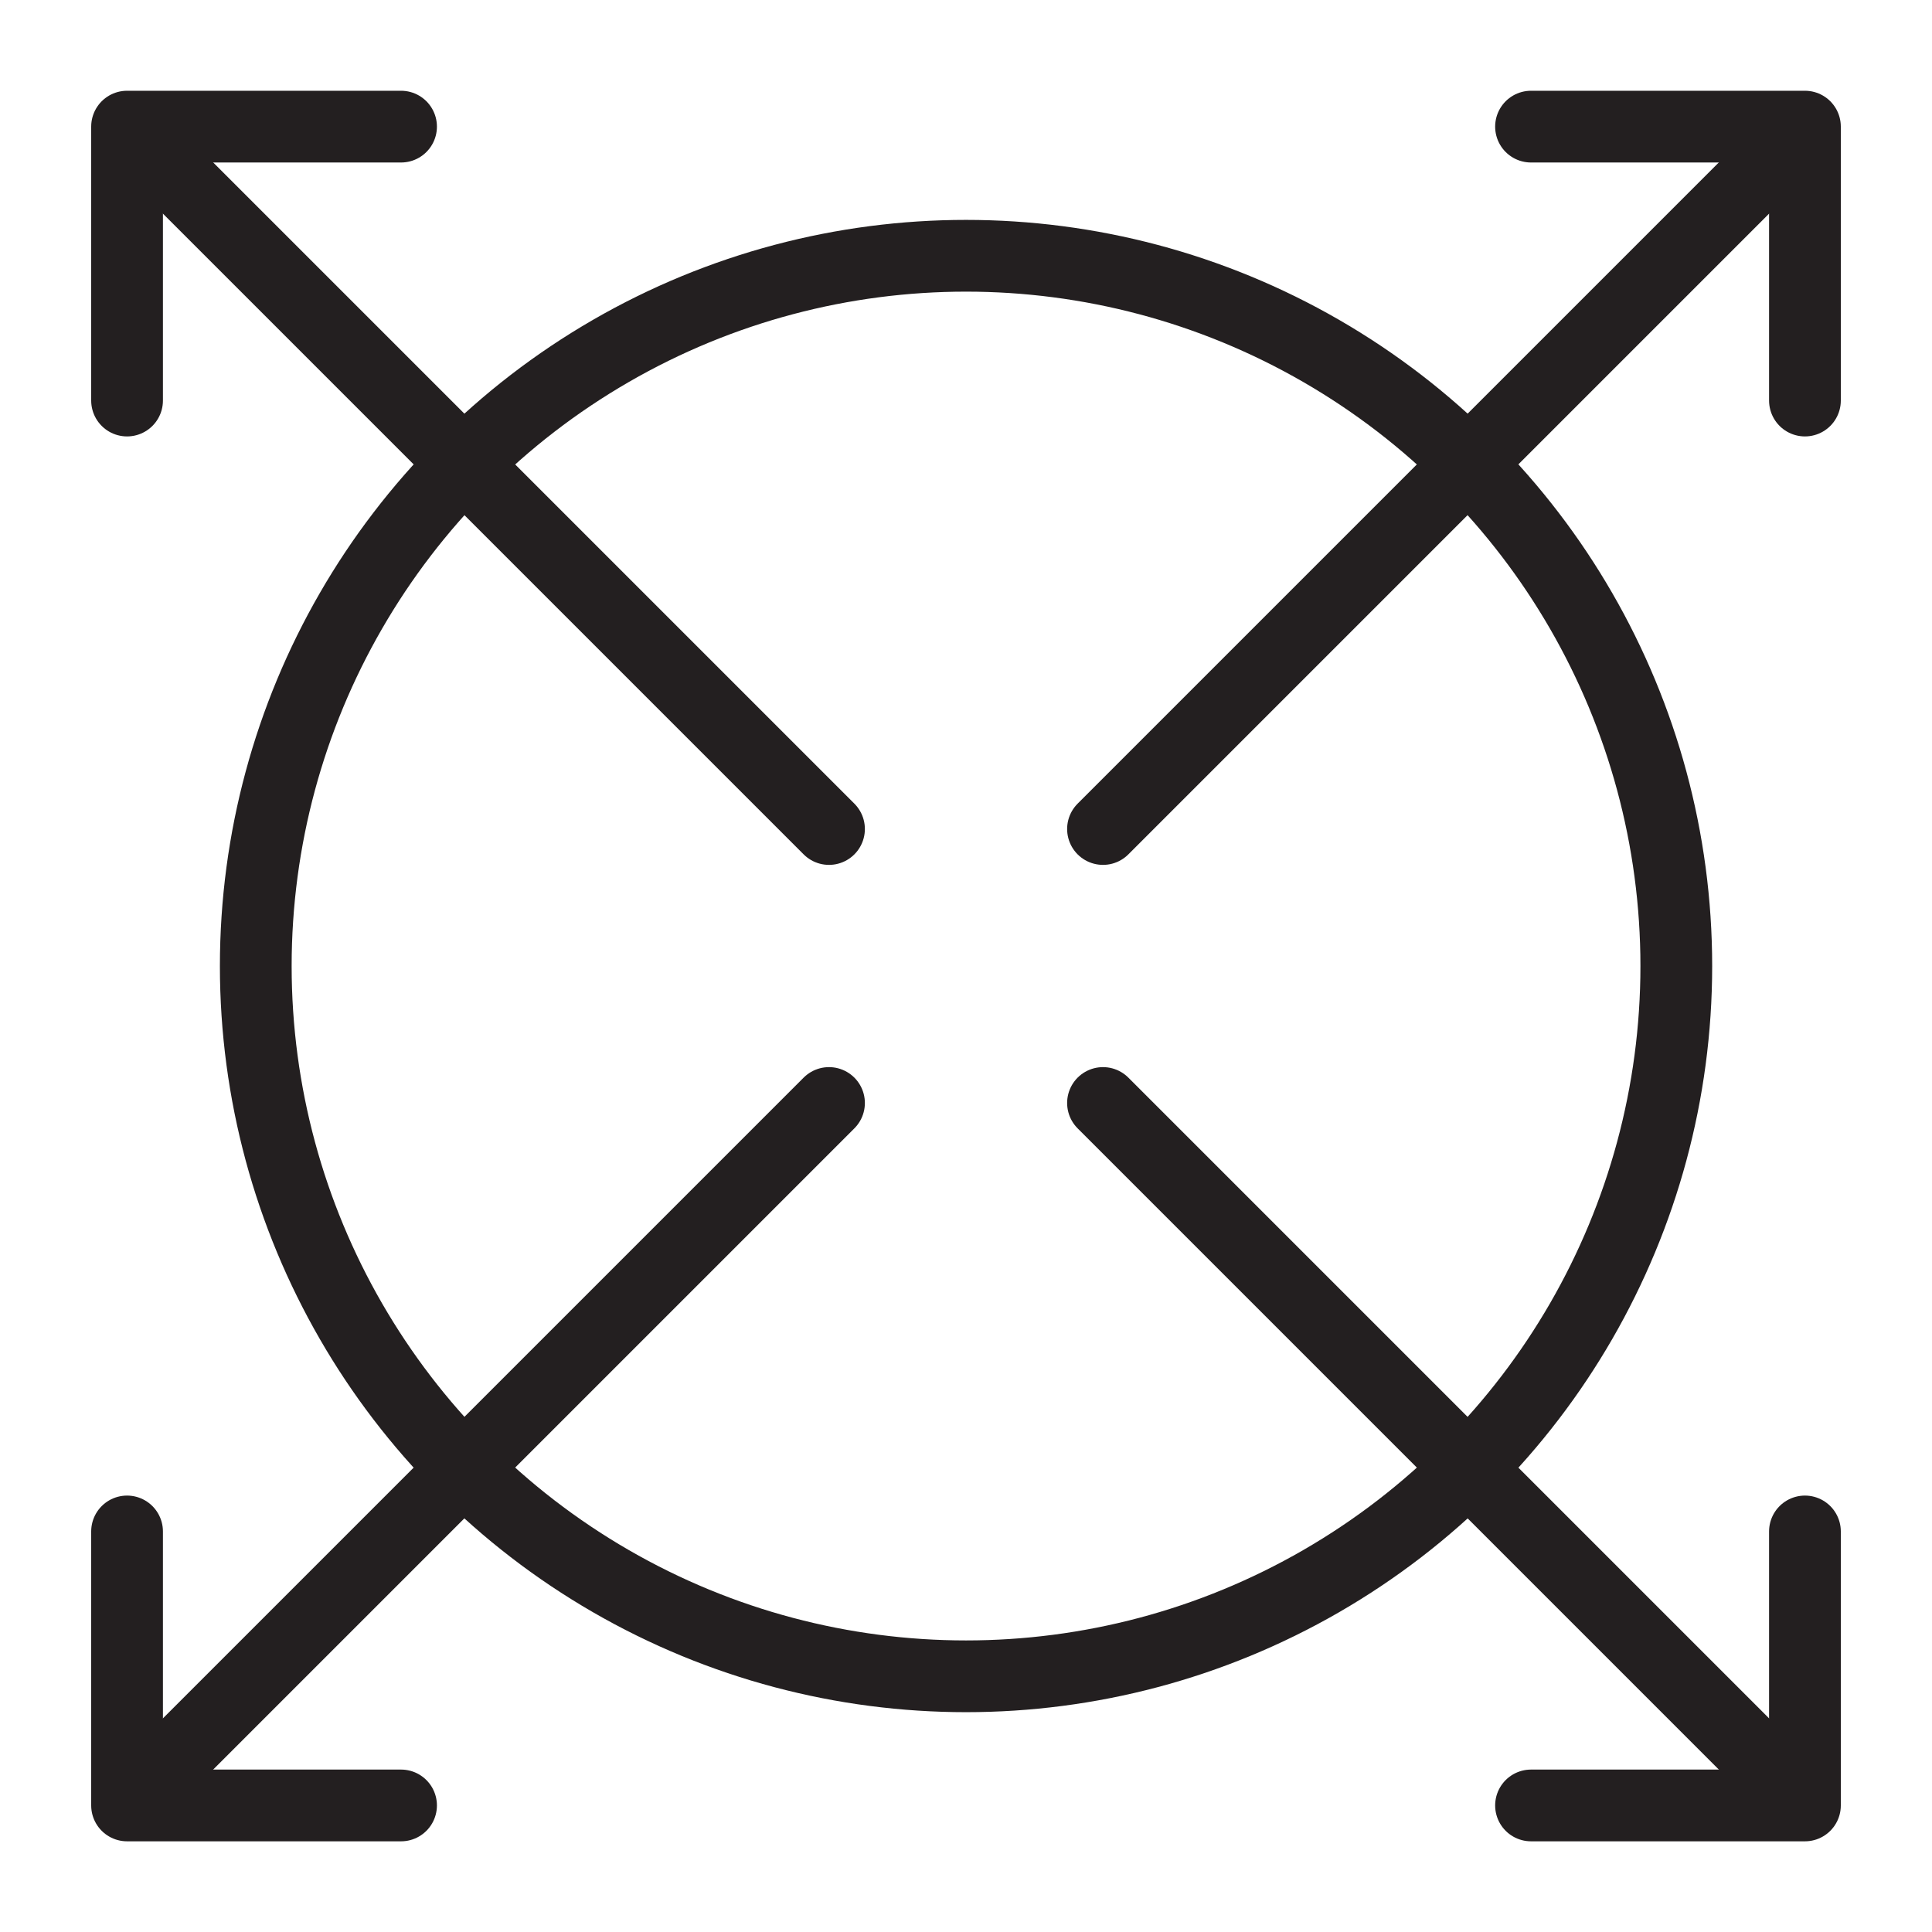 <?xml version="1.0" encoding="UTF-8"?>
<svg xmlns="http://www.w3.org/2000/svg" id="Layer_1" data-name="Layer 1" viewBox="0 0 269.29 269.29">
  <defs>
    <style>
      .cls-1 {
        stroke-linejoin: round;
      }

      .cls-1, .cls-2 {
        stroke-linecap: round;
      }

      .cls-1, .cls-2, .cls-3 {
        stroke: #231f20;
        stroke-width: 10px;
      }

      .cls-1, .cls-3 {
        fill: none;
      }

      .cls-2 {
        fill: #059;
      }

      .cls-2, .cls-3 {
        stroke-miterlimit: 10;
      }
    </style>
  </defs>
  <line class="cls-2" x1="21.02" y1="248.27" x2="115.55" y2="153.74"></line>
  <line class="cls-2" x1="21.02" y1="21.02" x2="115.55" y2="115.55"></line>
  <line class="cls-2" x1="250.52" y1="18.77" x2="153.74" y2="115.55"></line>
  <line class="cls-2" x1="248.27" y1="248.27" x2="153.74" y2="153.74"></line>
  <circle class="cls-3" cx="134.65" cy="134.65" r="99"></circle>
  <polyline class="cls-1" points="55.9 251.65 17.71 251.65 17.71 213.46"></polyline>
  <polyline class="cls-1" points="213.4 17.65 251.58 17.65 251.58 55.83"></polyline>
  <polyline class="cls-1" points="251.58 213.46 251.58 251.65 213.4 251.65"></polyline>
  <polyline class="cls-1" points="17.71 55.83 17.71 17.65 55.9 17.65"></polyline>
</svg>
